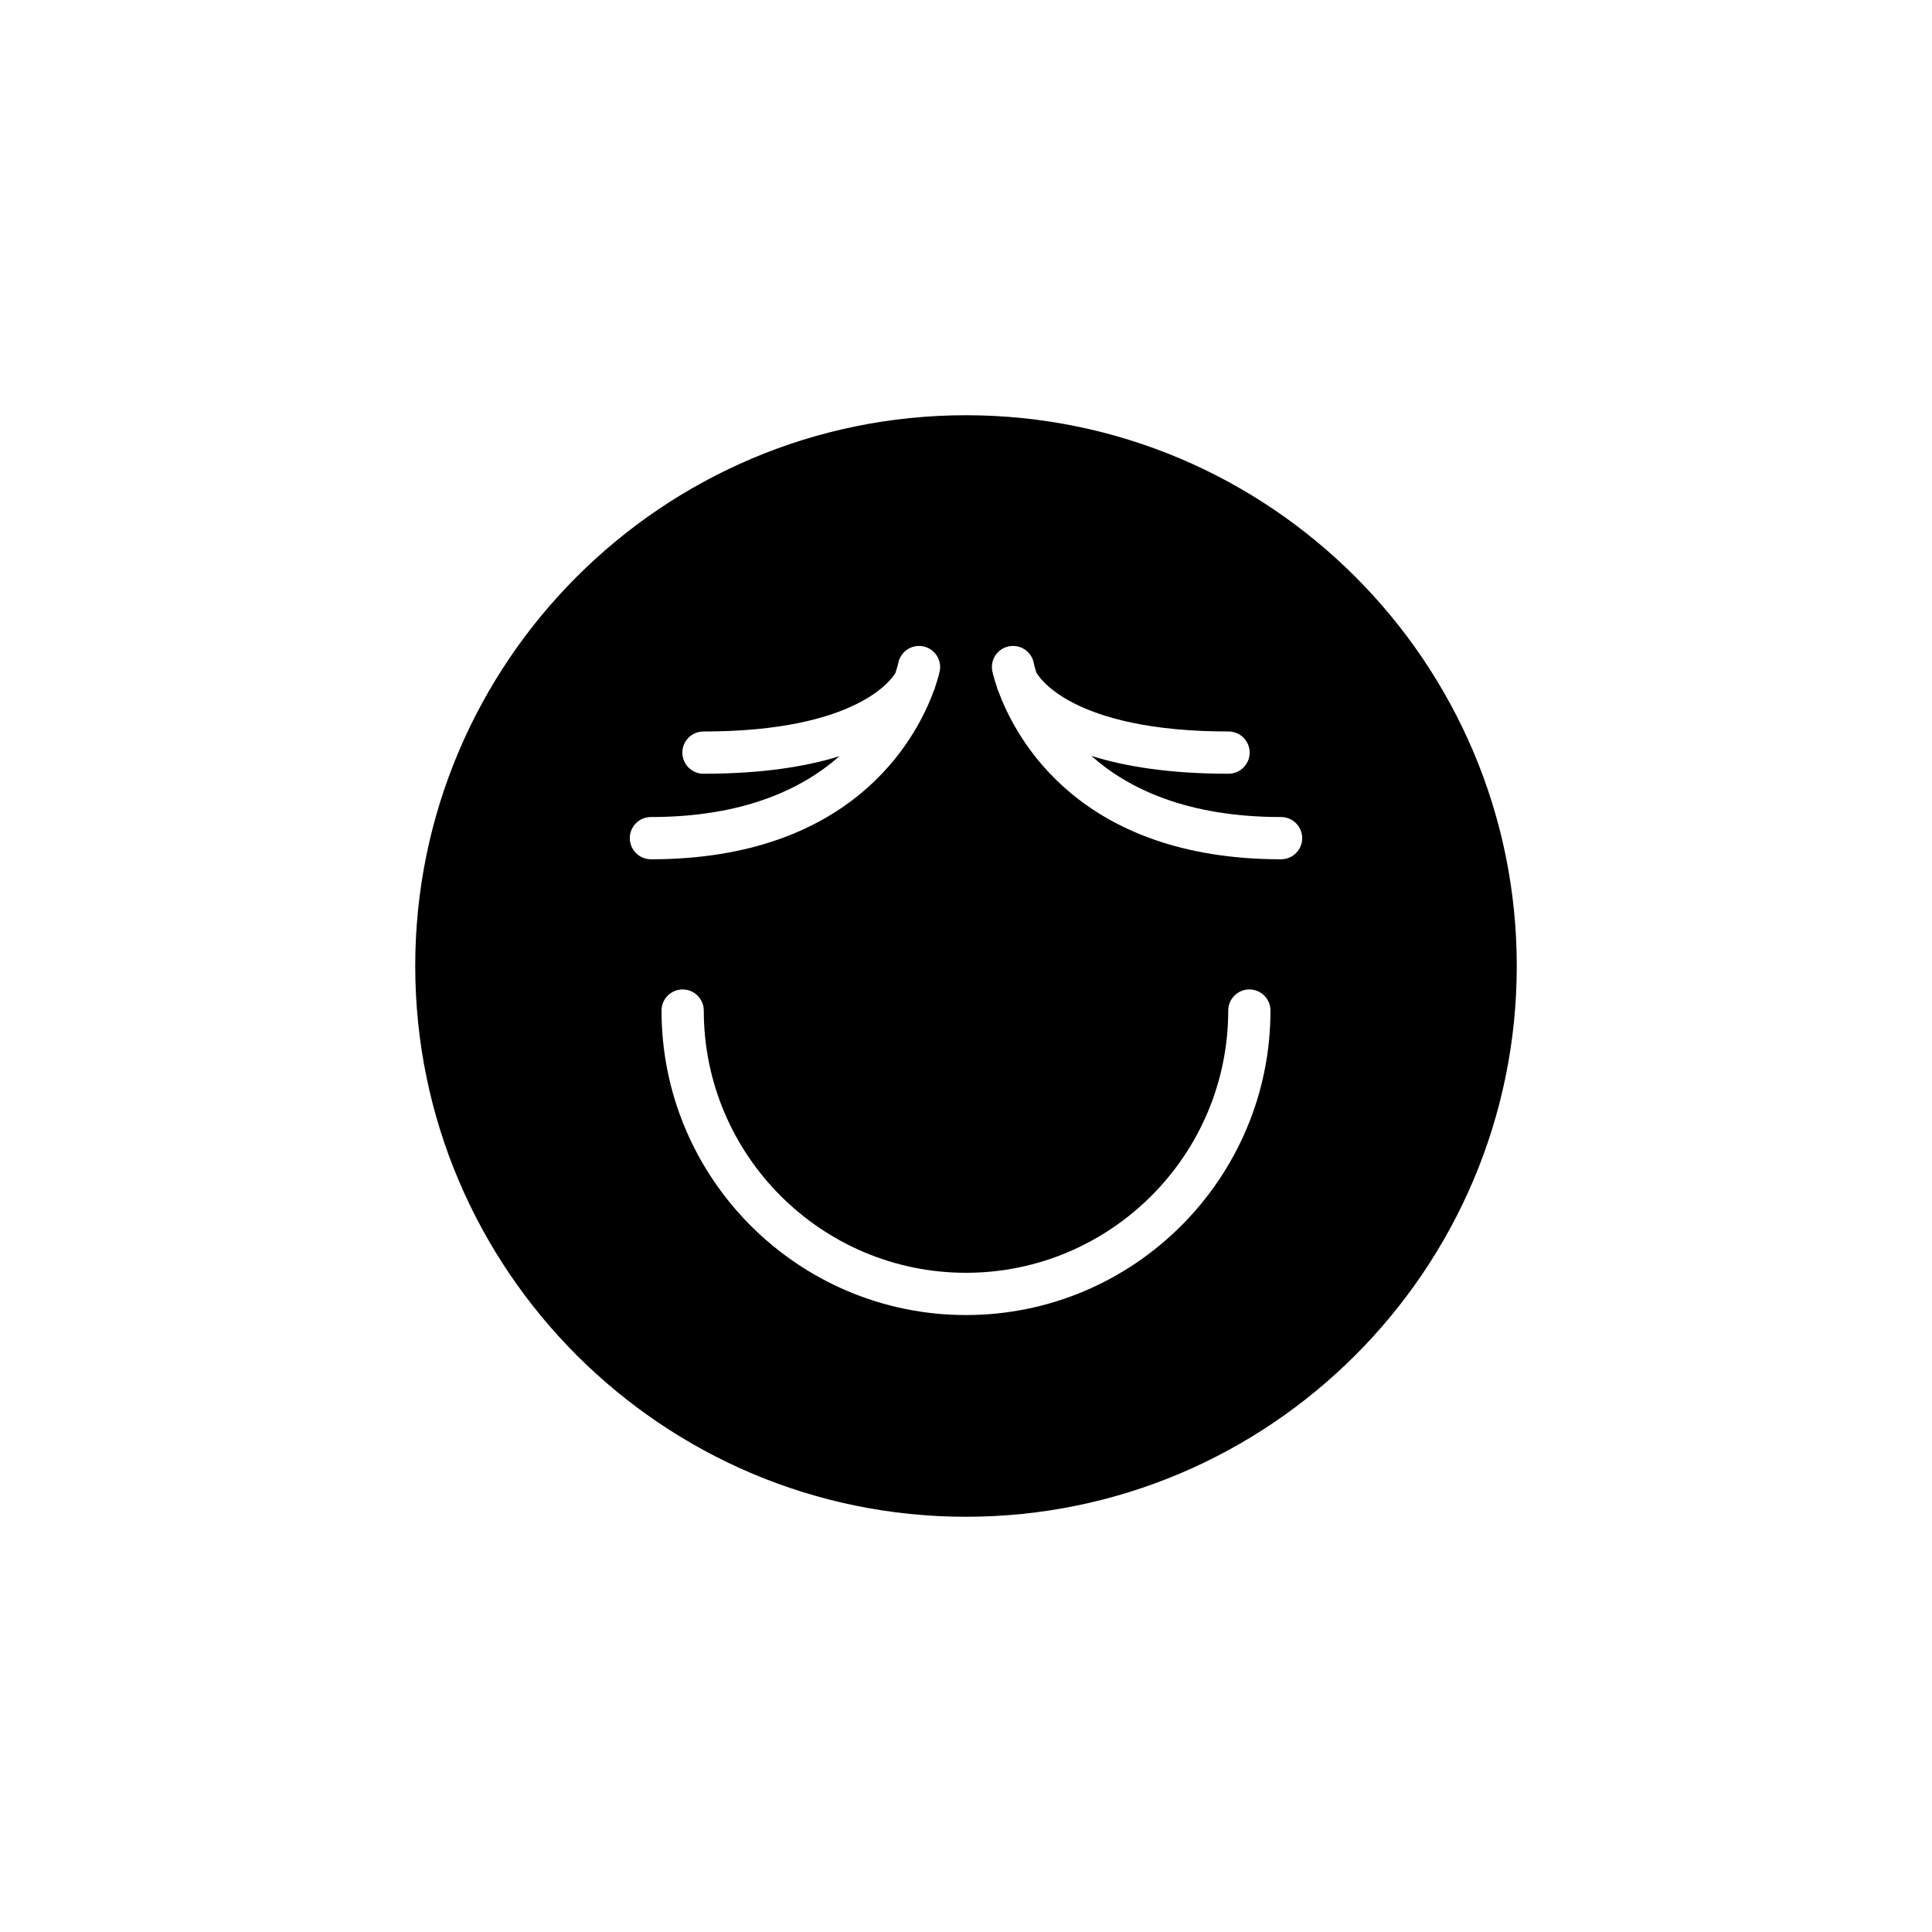 <?xml version="1.0" encoding="UTF-8"?>
<!-- Uploaded to: SVG Repo, www.svgrepo.com, Generator: SVG Repo Mixer Tools -->
<svg fill="#000000" width="800px" height="800px" version="1.1" viewBox="144 144 512 512" xmlns="http://www.w3.org/2000/svg">
 <path d="m400 254.04c-80.48 0-145.96 65.48-145.96 145.96s65.48 145.96 145.96 145.96 145.96-65.477 145.96-145.96-65.477-145.96-145.96-145.96zm-89.098 112.08c0-3.094 2.504-5.598 5.598-5.598 24.68 0 40.223-7.531 49.957-16.113-8.766 2.719-20.445 4.641-36.027 4.641-3.094 0-5.598-2.504-5.598-5.598s2.504-5.598 5.598-5.598c40.832 0 50.012-14.027 50.891-15.555 0.488-1.516 0.715-2.5 0.727-2.559 0.578-3.039 3.519-5.031 6.539-4.461 3.039 0.574 5.035 3.5 4.461 6.539-0.016 0.09-0.359 1.727-1.258 4.332-0.039 0.117-0.02 0.234-0.066 0.348-0.055 0.137-0.148 0.348-0.273 0.605-4.699 12.832-21.711 44.617-74.945 44.617-3.098-0.004-5.602-2.508-5.602-5.602zm89.098 126.38c-44.492 0-80.688-36.195-80.688-80.688 0-3.094 2.504-5.598 5.598-5.598s5.598 2.504 5.598 5.598c0 38.316 31.176 69.492 69.492 69.492s69.492-31.176 69.492-69.492c0-3.094 2.504-5.598 5.598-5.598s5.598 2.504 5.598 5.598c0 44.492-36.195 80.688-80.688 80.688zm83.496-120.78c-53.246 0-70.254-31.805-74.945-44.629-0.121-0.254-0.215-0.461-0.27-0.598-0.047-0.113-0.027-0.227-0.062-0.34-0.902-2.609-1.242-4.25-1.258-4.34-0.574-3.039 1.422-5.965 4.461-6.539 3.047-0.559 5.961 1.418 6.539 4.445 0.047 0.234 0.246 1.129 0.656 2.461 0.41 0.773 8.891 15.672 50.957 15.672 3.094 0 5.598 2.504 5.598 5.598s-2.504 5.598-5.598 5.598c-15.766 0-27.555-1.961-36.355-4.731 9.691 8.629 25.297 16.207 50.277 16.207 3.094 0 5.598 2.504 5.598 5.598s-2.504 5.598-5.598 5.598z"/>
</svg>